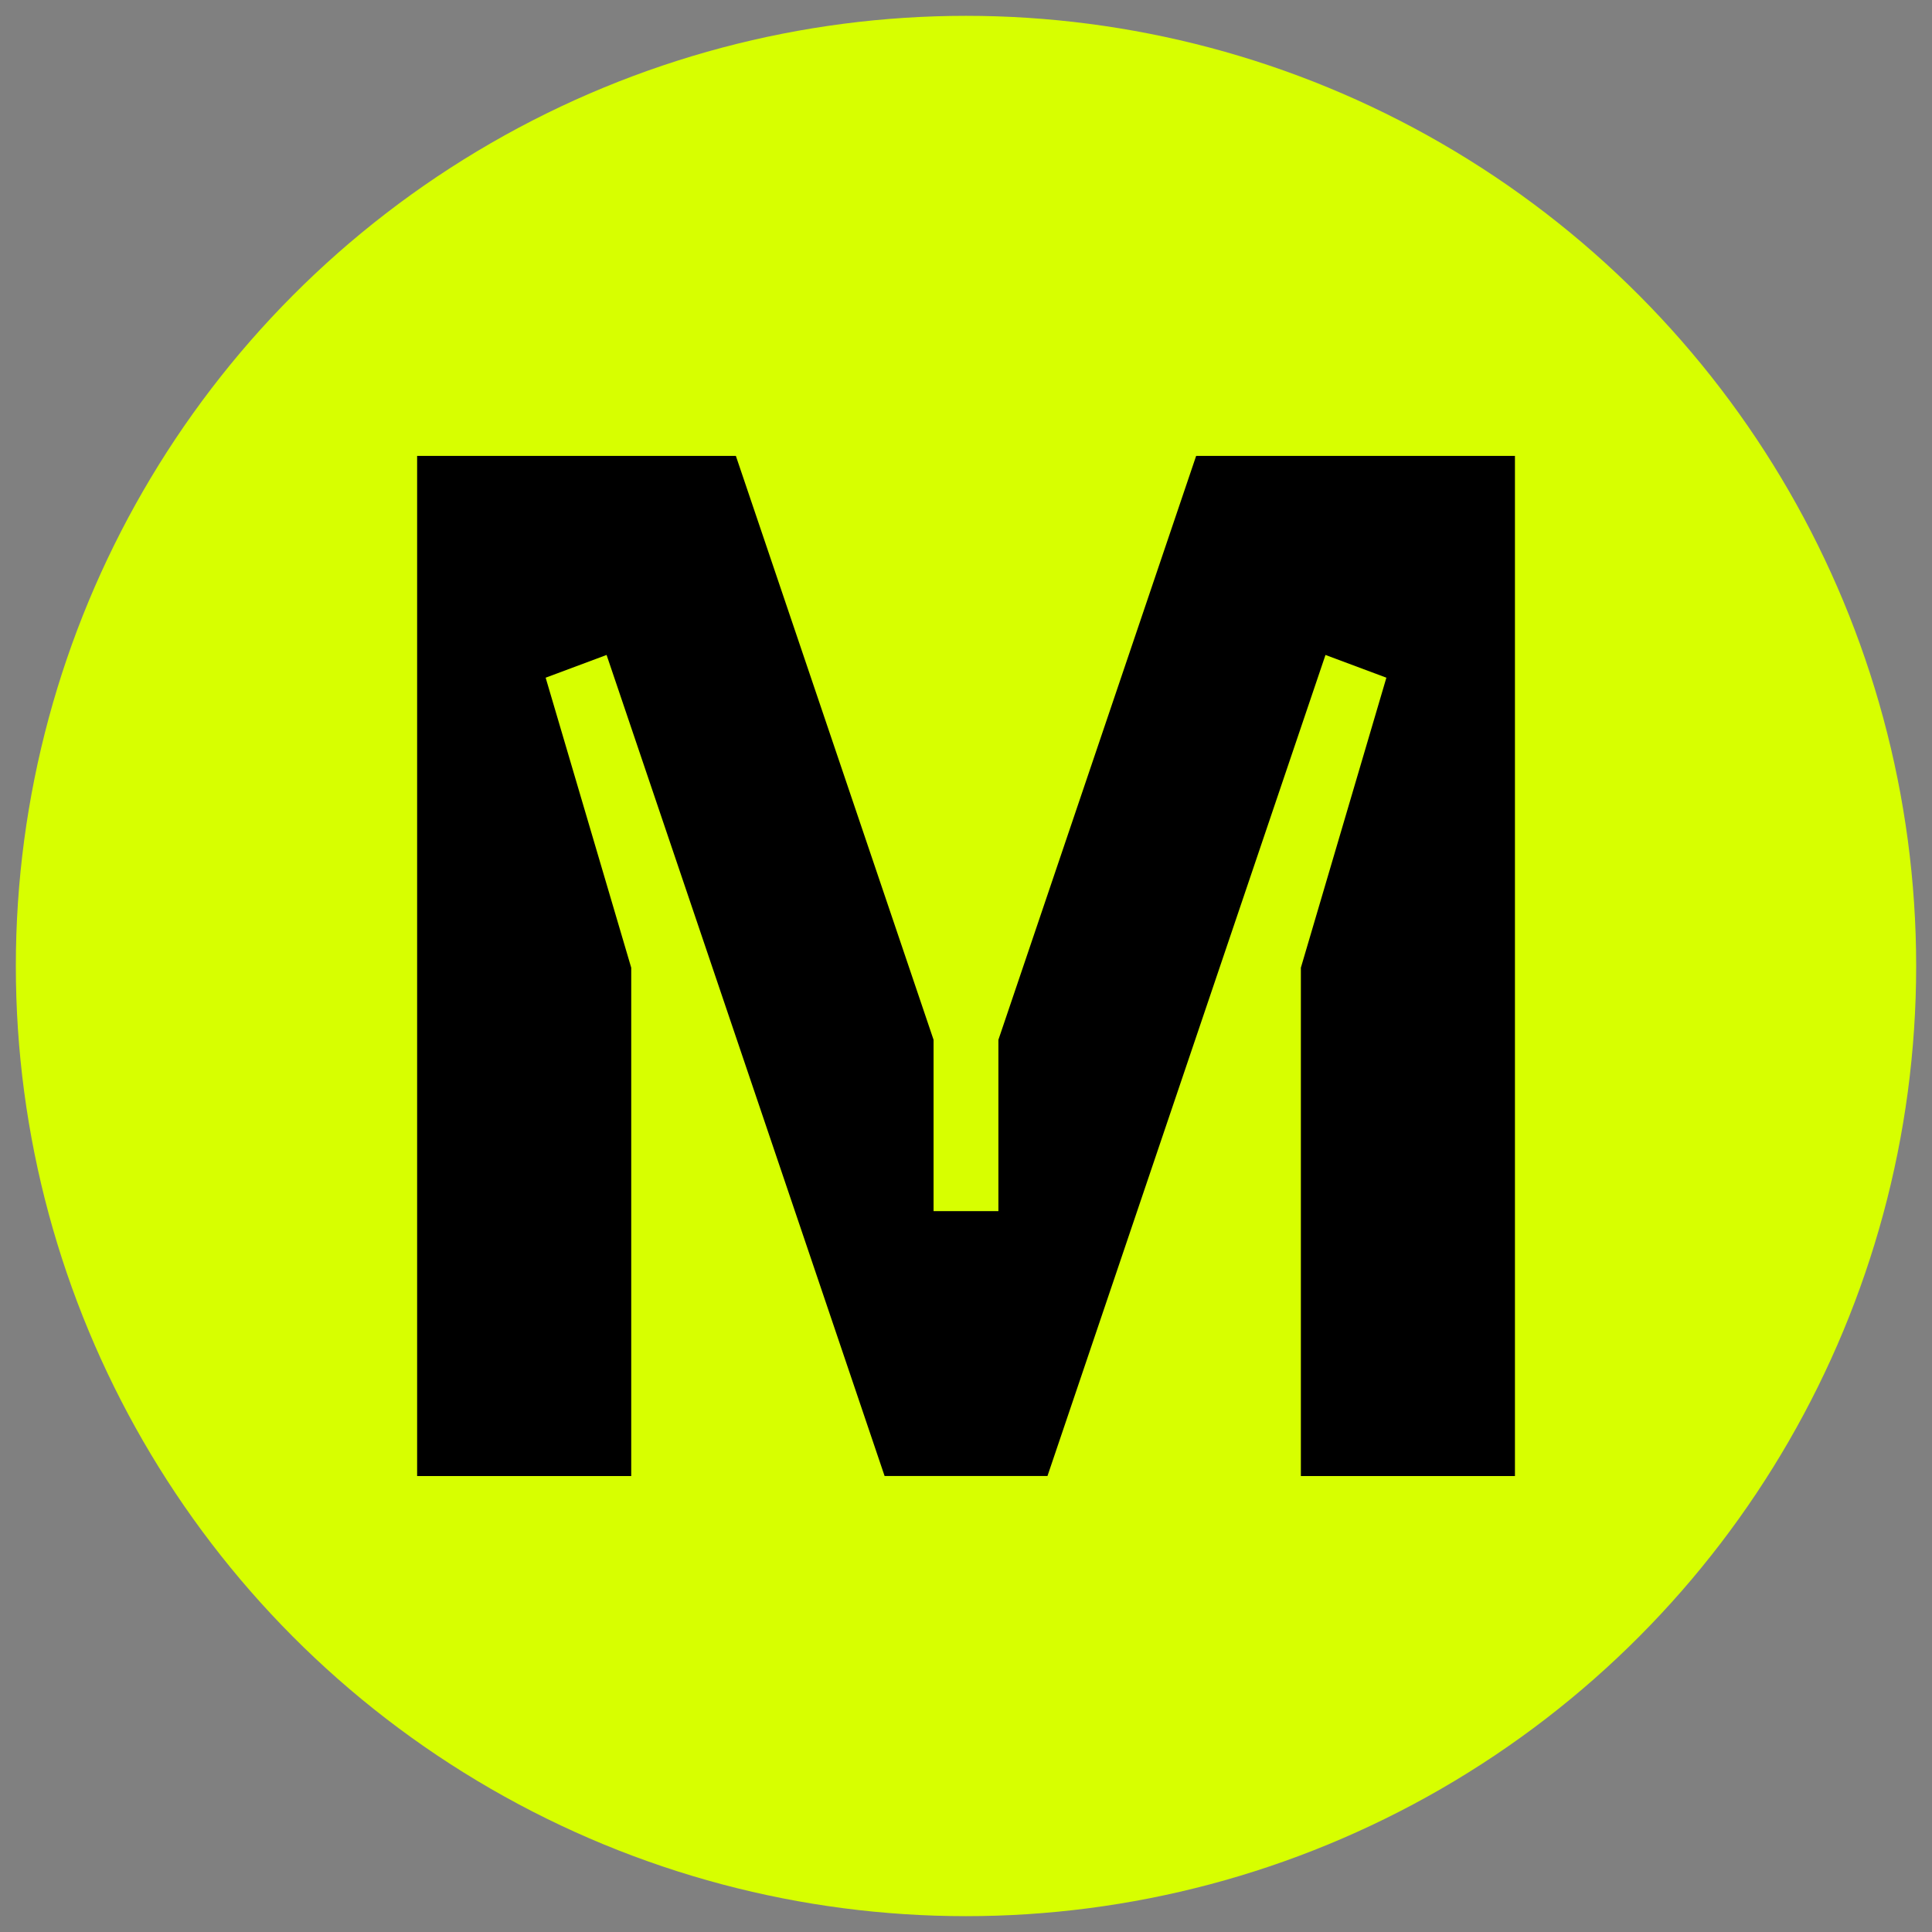 <svg width="61" height="61" fill="none" xmlns="http://www.w3.org/2000/svg"><rect width="100%" height="100%" fill="#808080" stroke="none"/><circle cx="30.5" cy="30.5" r="30" fill="#D7FF00"/><path d="M37.766 14.396 31.523 32.83v5.41h-2.047v-5.41l-6.242-18.436H13.17v32.21h6.76v-16.05l-2.702-9.157 1.924-.718 8.778 25.924h5.142l8.778-25.924 1.923.718-2.7 9.157v16.05h6.759v-32.21H37.766Z" fill="#000"/></svg>